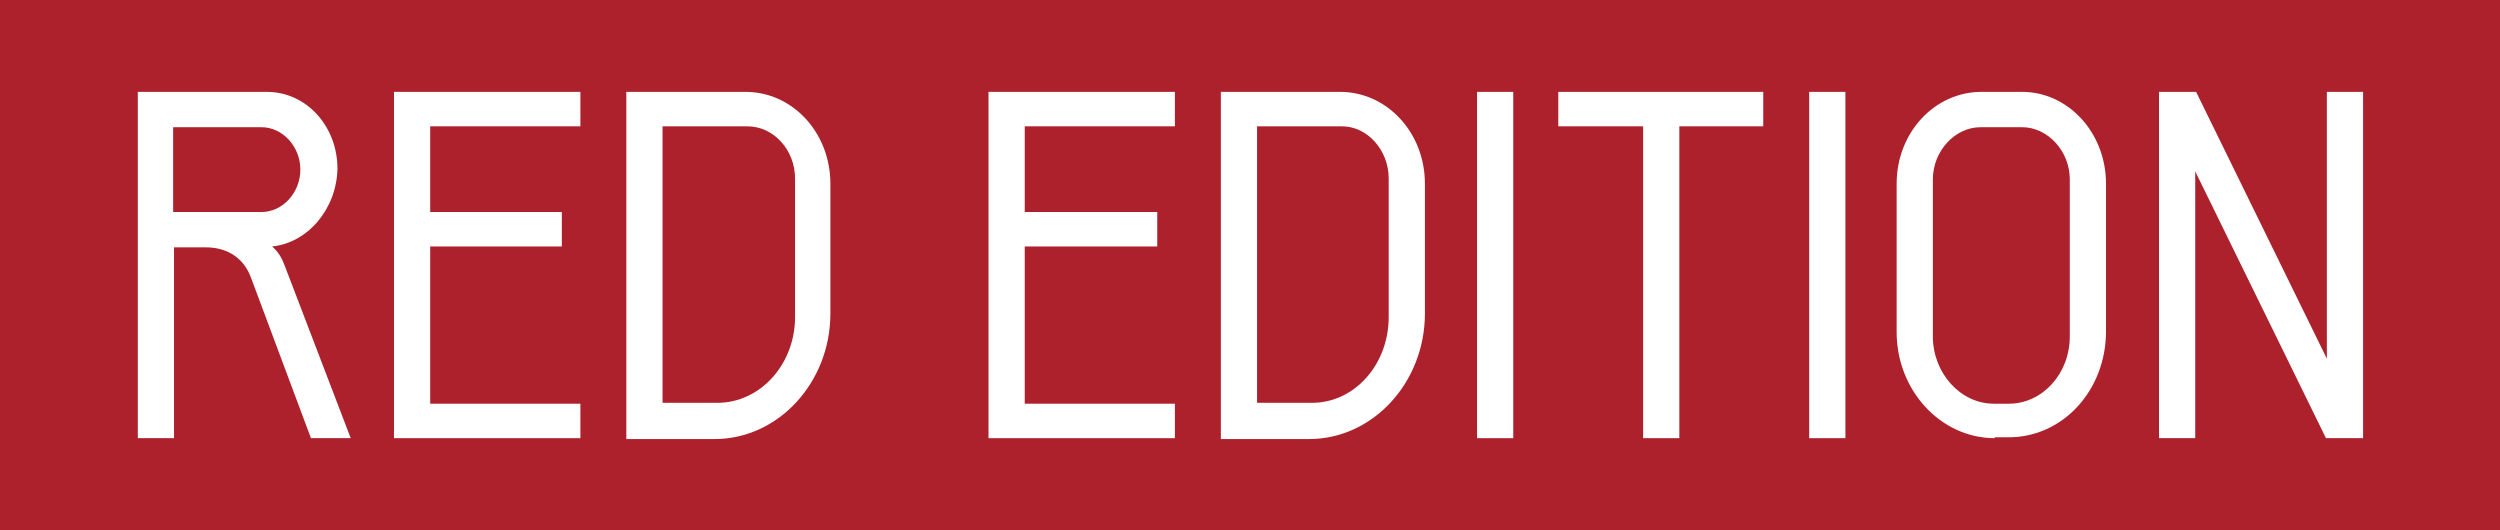 <?xml version="1.0" encoding="UTF-8"?> <!-- Generator: Adobe Illustrator 22.1.0, SVG Export Plug-In . SVG Version: 6.00 Build 0) --> <svg xmlns="http://www.w3.org/2000/svg" xmlns:xlink="http://www.w3.org/1999/xlink" id="Ebene_1" x="0px" y="0px" viewBox="0 0 283 60" style="enable-background:new 0 0 283 60;" xml:space="preserve"> <style type="text/css"> .st0{fill:#AD212C;} .st1{fill:#FFFFFF;} </style> <g> <rect class="st0" width="283" height="60"></rect> <g> <polygon class="st1" points="65.7,45.7 48.7,45.7 48.7,27.9 63.6,27.9 63.6,24 48.7,24 48.7,14.3 65.7,14.3 65.7,10.4 44.6,10.4 44.6,49.6 65.7,49.6 "></polygon> <polygon class="st1" points="133,45.7 116,45.7 116,27.9 131,27.9 131,24 116,24 116,14.3 133,14.3 133,10.4 111.9,10.4 111.9,49.6 133,49.6 "></polygon> <rect x="167.2" y="10.4" class="st1" width="4.1" height="39.2"></rect> <polygon class="st1" points="199.6,10.4 176.4,10.4 176.4,14.3 186,14.3 186,49.6 190.1,49.6 190.1,14.3 199.6,14.3 "></polygon> <rect x="204.8" y="10.4" class="st1" width="4.1" height="39.2"></rect> <polygon class="st1" points="267.5,10.4 263.4,10.4 263.4,40.6 248.6,10.4 244.4,10.4 244.4,49.6 248.5,49.6 248.5,19.4 263.3,49.6 267.5,49.6 "></polygon> <path class="st1" d="M29.6,24c2.4,0,4.4-2.2,4.4-4.8c0-2.6-2-4.8-4.4-4.8h-10V24H29.6z M30.8,27.9c0.7,0.6,1.1,1.3,1.4,2.1 l7.5,19.6h-4.5l-6.8-18.2c-0.9-2.4-2.9-3.4-5.1-3.4h-3.6v21.6h-4.1V10.4h14.6c4.5,0,8,3.9,8,8.7C38.1,23.7,34.8,27.5,30.8,27.9"></path> <path class="st1" d="M75,14.3v31.3h6.2c4.9,0,8.8-4.4,8.8-9.7V20.2c0-3.2-2.4-5.9-5.4-5.9H75z M70.9,10.4h13.5 c5.3,0,9.6,4.6,9.6,10.4v14.7c0,7.8-5.9,14.2-13.1,14.2h-10V10.4z"></path> <path class="st1" d="M142.3,14.3v31.3h6.2c4.9,0,8.7-4.4,8.7-9.7V20.2c0-3.2-2.4-5.9-5.3-5.9H142.3z M138.2,10.4h13.5 c5.3,0,9.6,4.6,9.6,10.4v14.7c0,7.8-5.9,14.2-13.1,14.2h-10V10.4z"></path> <path class="st1" d="M227.4,45.7c3.8,0,6.9-3.4,6.9-7.6V20.3c0-3.2-2.5-5.9-5.4-5.9h-4.7c-2.9,0-5.4,2.7-5.4,5.9v17.8 c0,4.1,3.1,7.6,6.9,7.6H227.4z M225.8,49.6c-6.1,0-11.1-5.4-11.1-12V20.8c0-5.8,4.3-10.4,9.6-10.4h4.6c5.2,0,9.5,4.6,9.5,10.4 v16.7c0,6.7-4.9,12-11,12H225.8z"></path> </g> </g> </svg> 